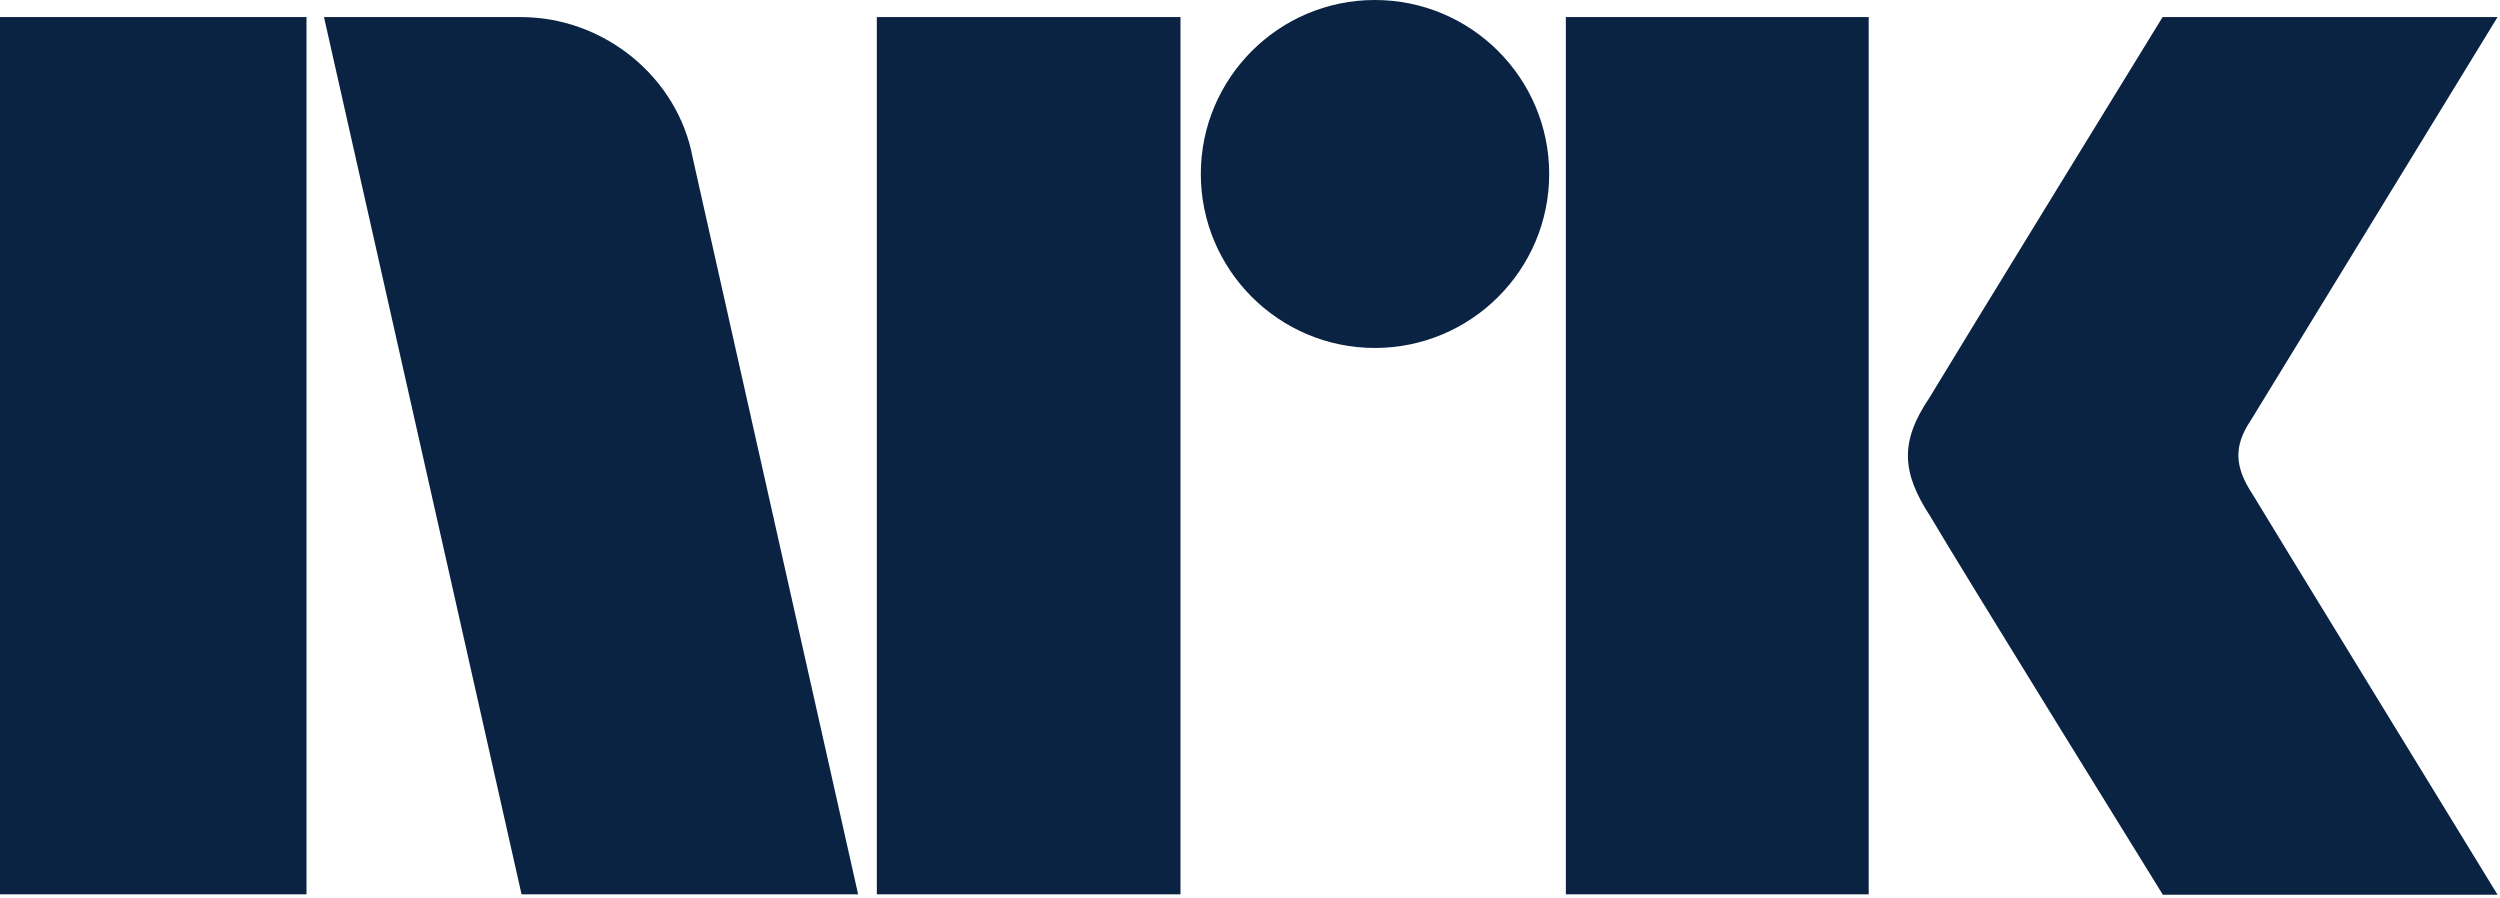 <svg xmlns="http://www.w3.org/2000/svg" fill="none" viewBox="0 0 615 221" height="221" width="615">
<path fill="#0A2343" d="M532 220C532 220 482.1 139.4 474.9 127.1C467.7 116.1 467.4 108.6 474.6 97.9C481.8 85.9 532 4.2 532 4.2H614.4L553.7 103.4C549.4 109.8 549.7 114.9 554.2 121.7C554.9 123 614.4 220.1 614.4 220.1H532V220ZM459.7 220H385.2V4.2H459.7V220ZM338.2 85.6C314.6 85.6 295.4 66.4 295.4 42.8C295.4 19.2 314.6 0 338.2 0C361.9 0 381.1 19.2 381.1 42.8C381.1 66.4 361.9 85.6 338.2 85.6ZM290.4 220H215.7V4.2H290.4V220ZM128.3 220L79.7 4.2H128.1C148.8 4.2 166.8 19.2 170.4 38.8L211.1 220H128.3ZM75.4 220H0V4.2H75.4V220Z"></path>
</svg>
